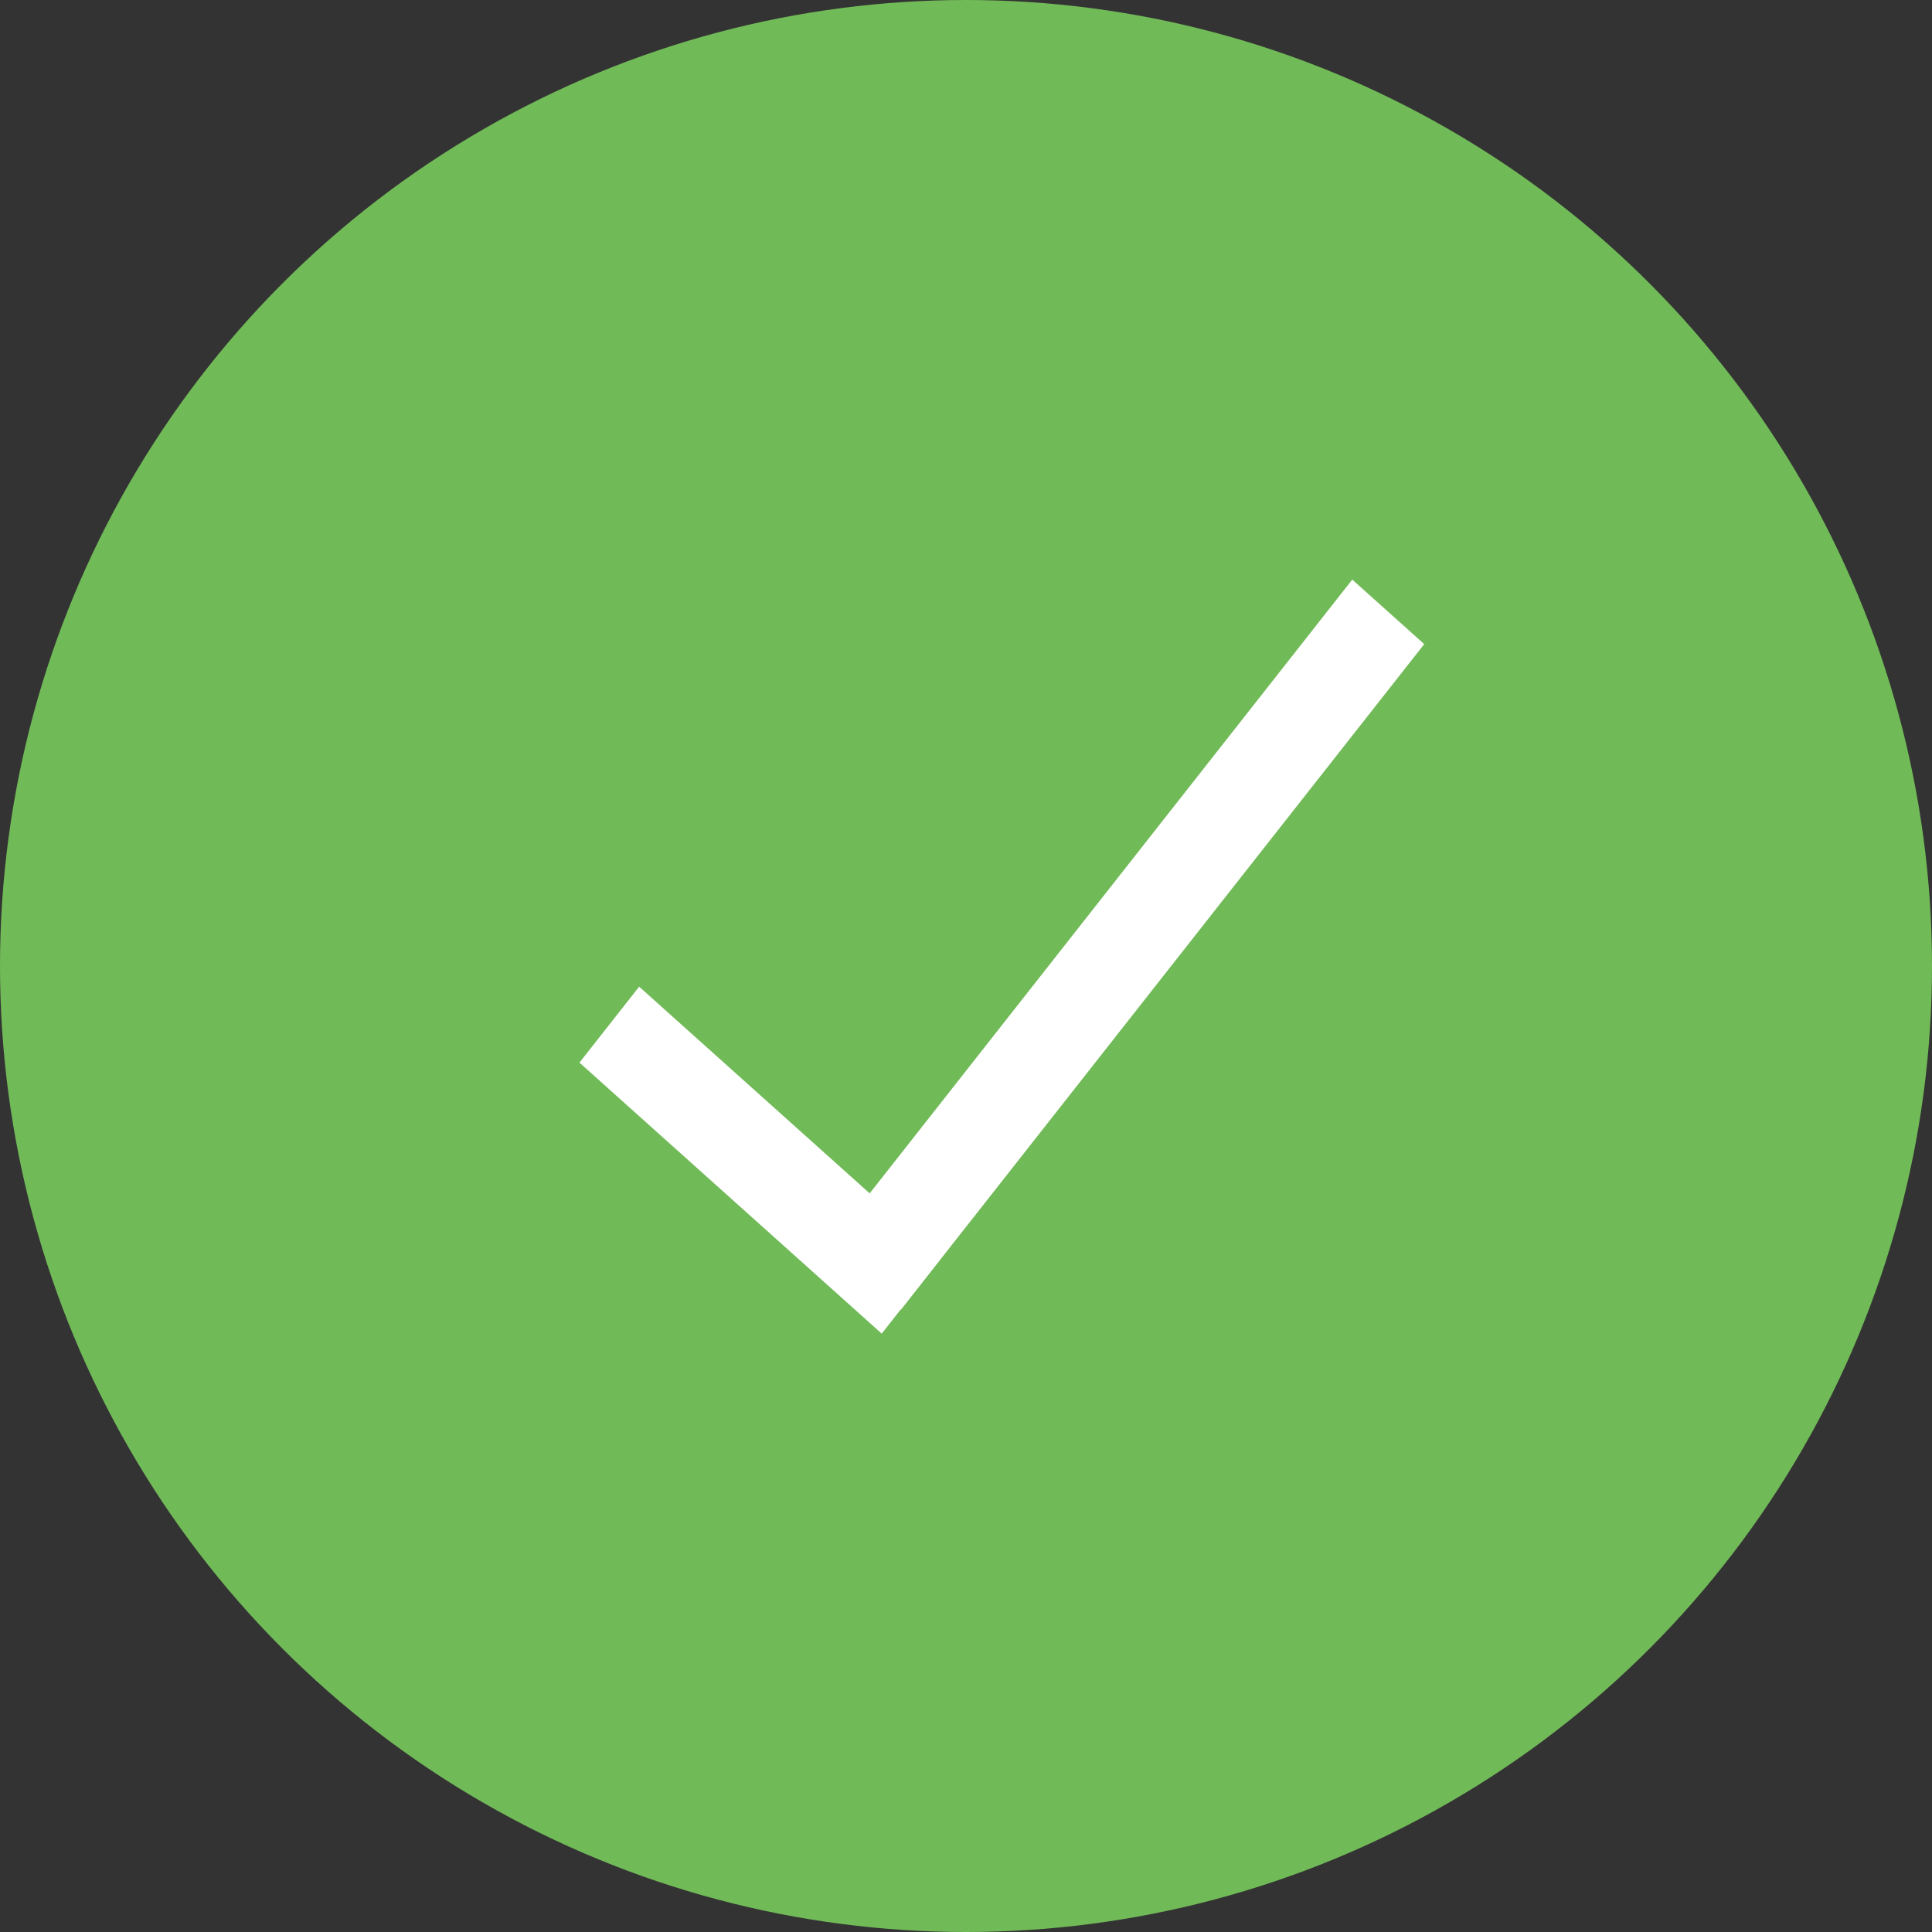 <svg width="40" height="40" viewBox="0 0 40 40" fill="none" xmlns="http://www.w3.org/2000/svg">
<rect x="0" y="0" width="40" height="40" fill="#333333" stroke="none"/>
<circle cx="20" cy="20" r="20" fill="#71BA58"/>
<line y1="-1" x2="17.533" y2="-1" transform="matrix(-0.618 0.786 -0.745 -0.668 27.997 12)" stroke="white" stroke-width="2"/>
<line y1="-1" x2="8.4" y2="-1" transform="matrix(0.745 0.668 -0.618 0.786 11.997 22)" stroke="white" stroke-width="2"/>
</svg>
